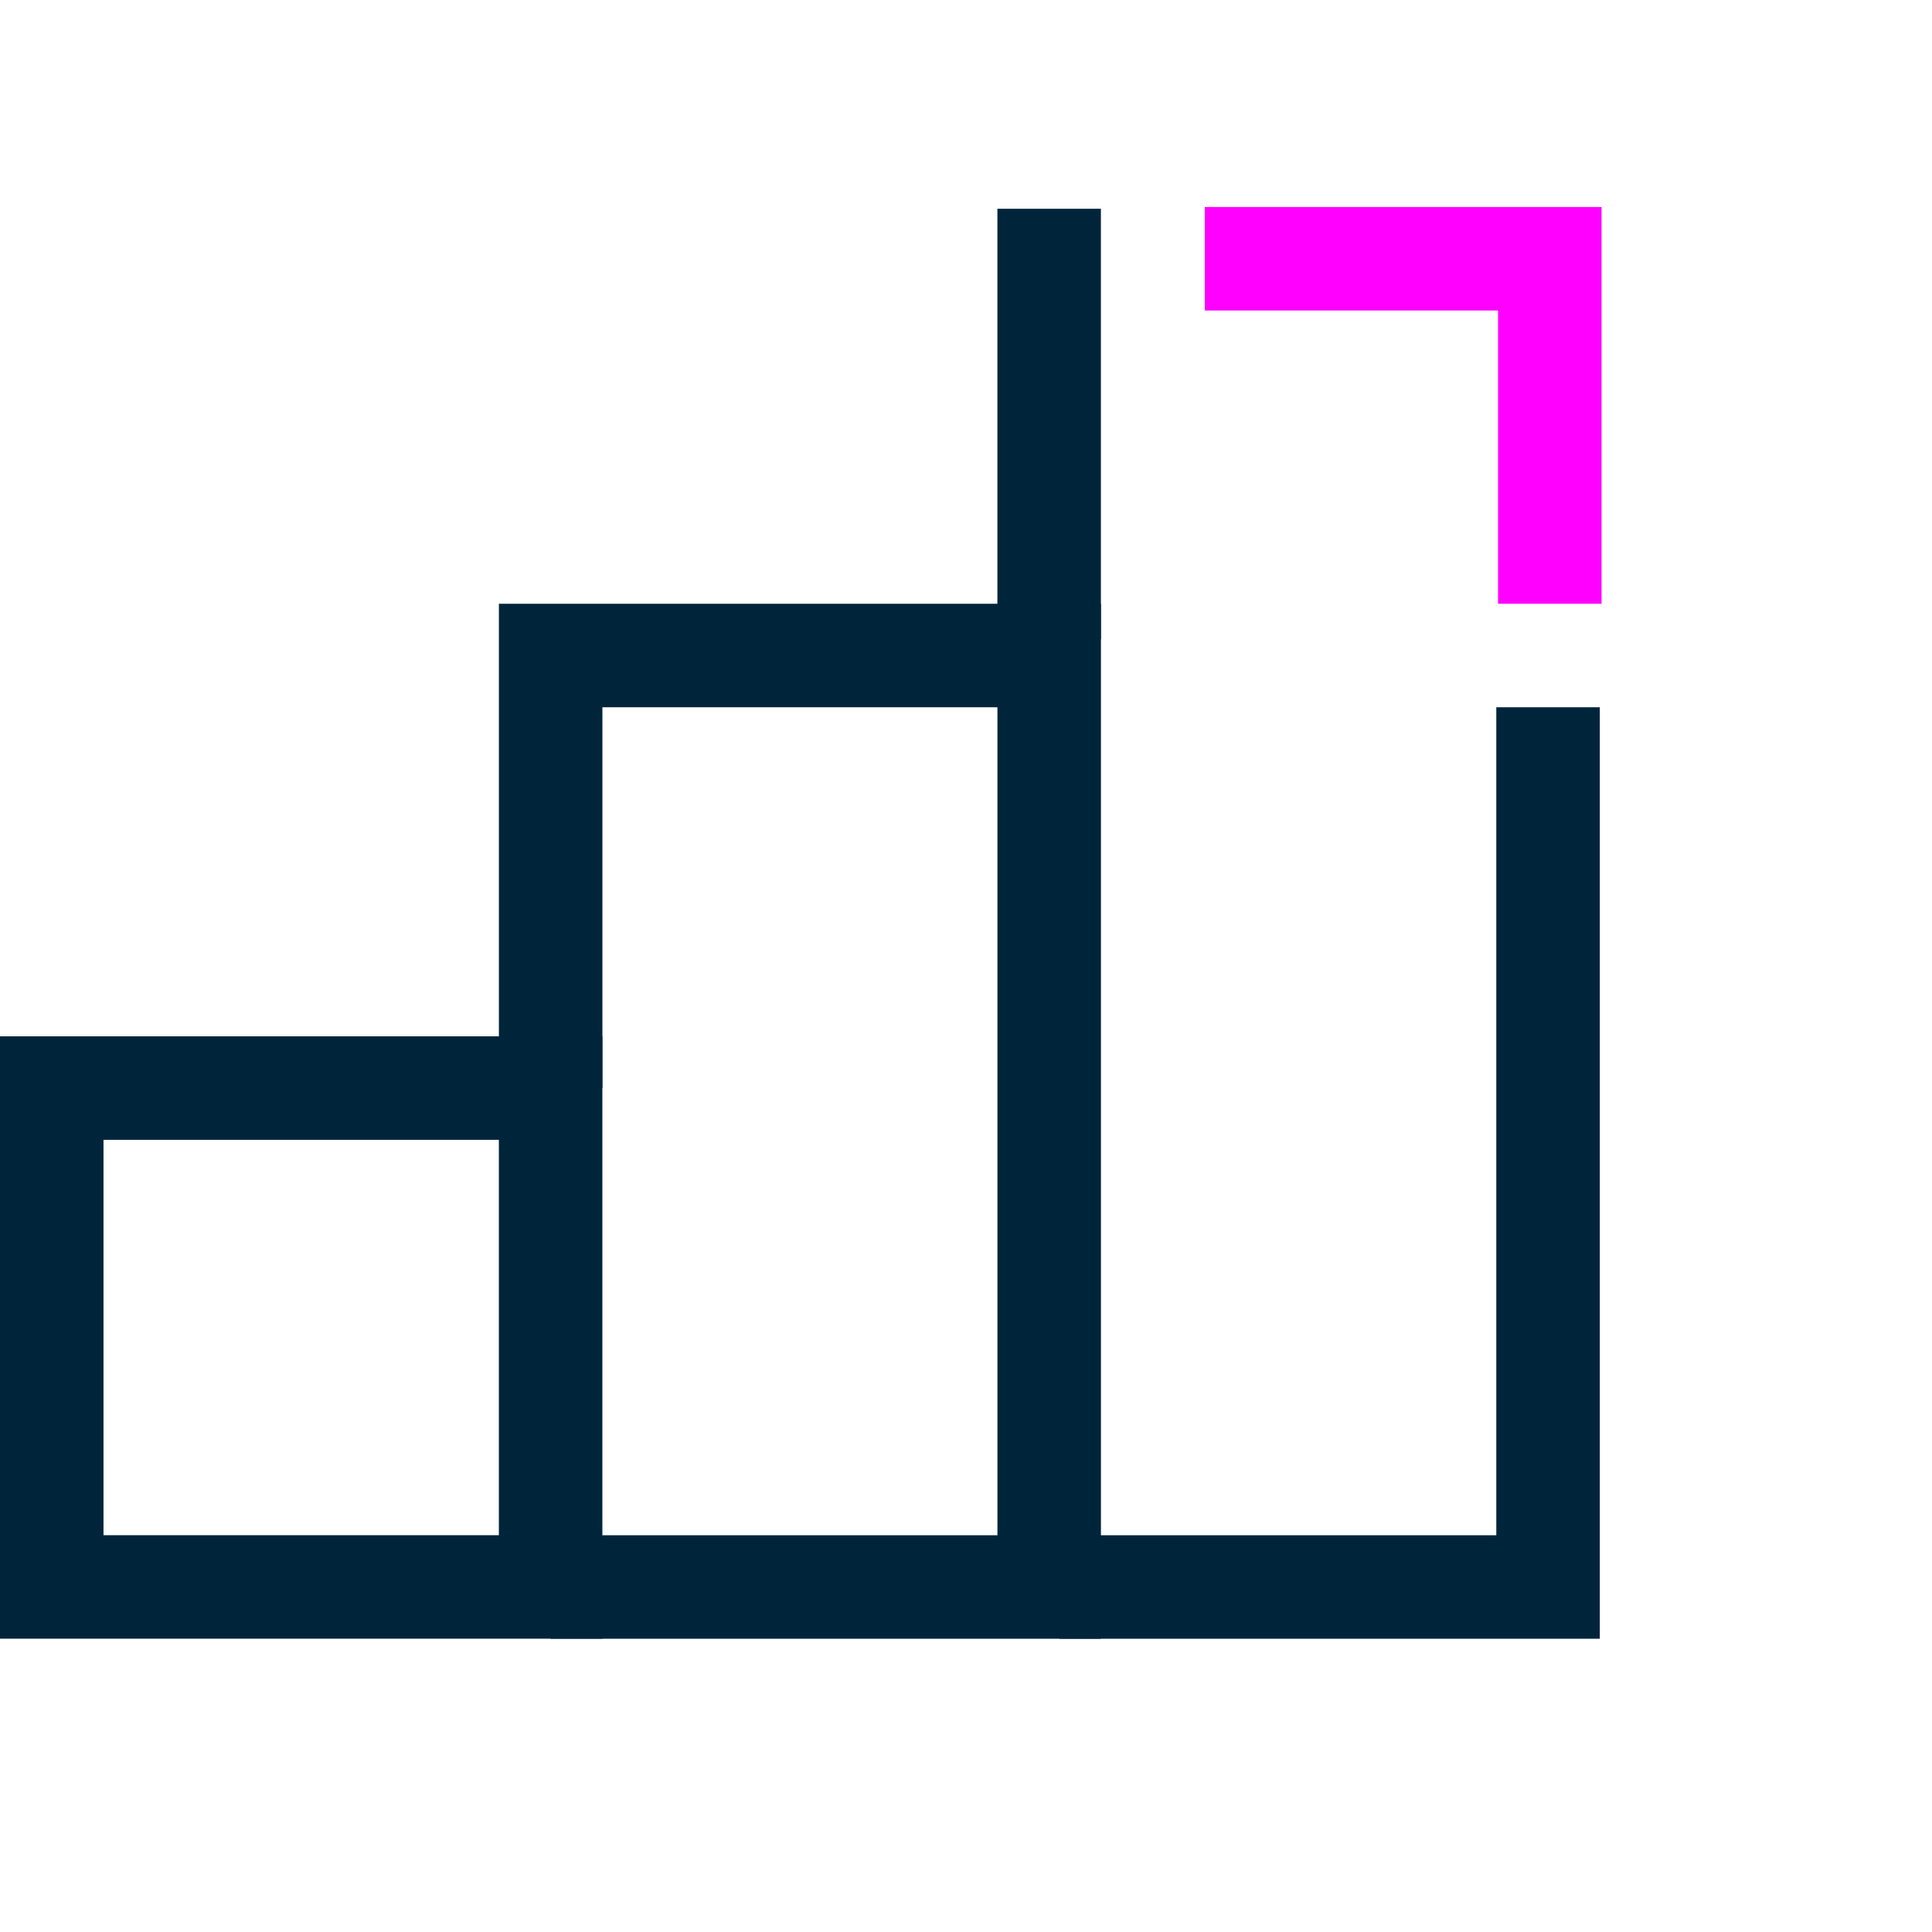 <svg width="56" height="56" viewBox="0 0 56 56" fill="none" xmlns="http://www.w3.org/2000/svg">
<g clip-path="url(#clip0_2652_15712)">
<path d="M15.96 31.539H1.5V45.999H15.96V31.539Z" stroke="#00253B" stroke-width="3" stroke-miterlimit="10"/>
<path d="M15.961 31.54V19H30.411V46H15.961" stroke="#00253B" stroke-width="3" stroke-miterlimit="10"/>
<path d="M44.871 20.5V46H30.711" stroke="#00253B" stroke-width="3" stroke-miterlimit="10"/>
<path d="M30.41 18.531V6.051" stroke="#00253B" stroke-width="3" stroke-miterlimit="10"/>
<path d="M34.922 7.5H44.922V17.5" stroke="#FF00FF" stroke-width="3" stroke-miterlimit="10"/>
</g>
<defs>
<clipPath id="clip0_2652_15712">
<rect width="47.41" height="41.5" fill="white" transform="translate(0 6)"/>
</clipPath>
</defs>
</svg>
